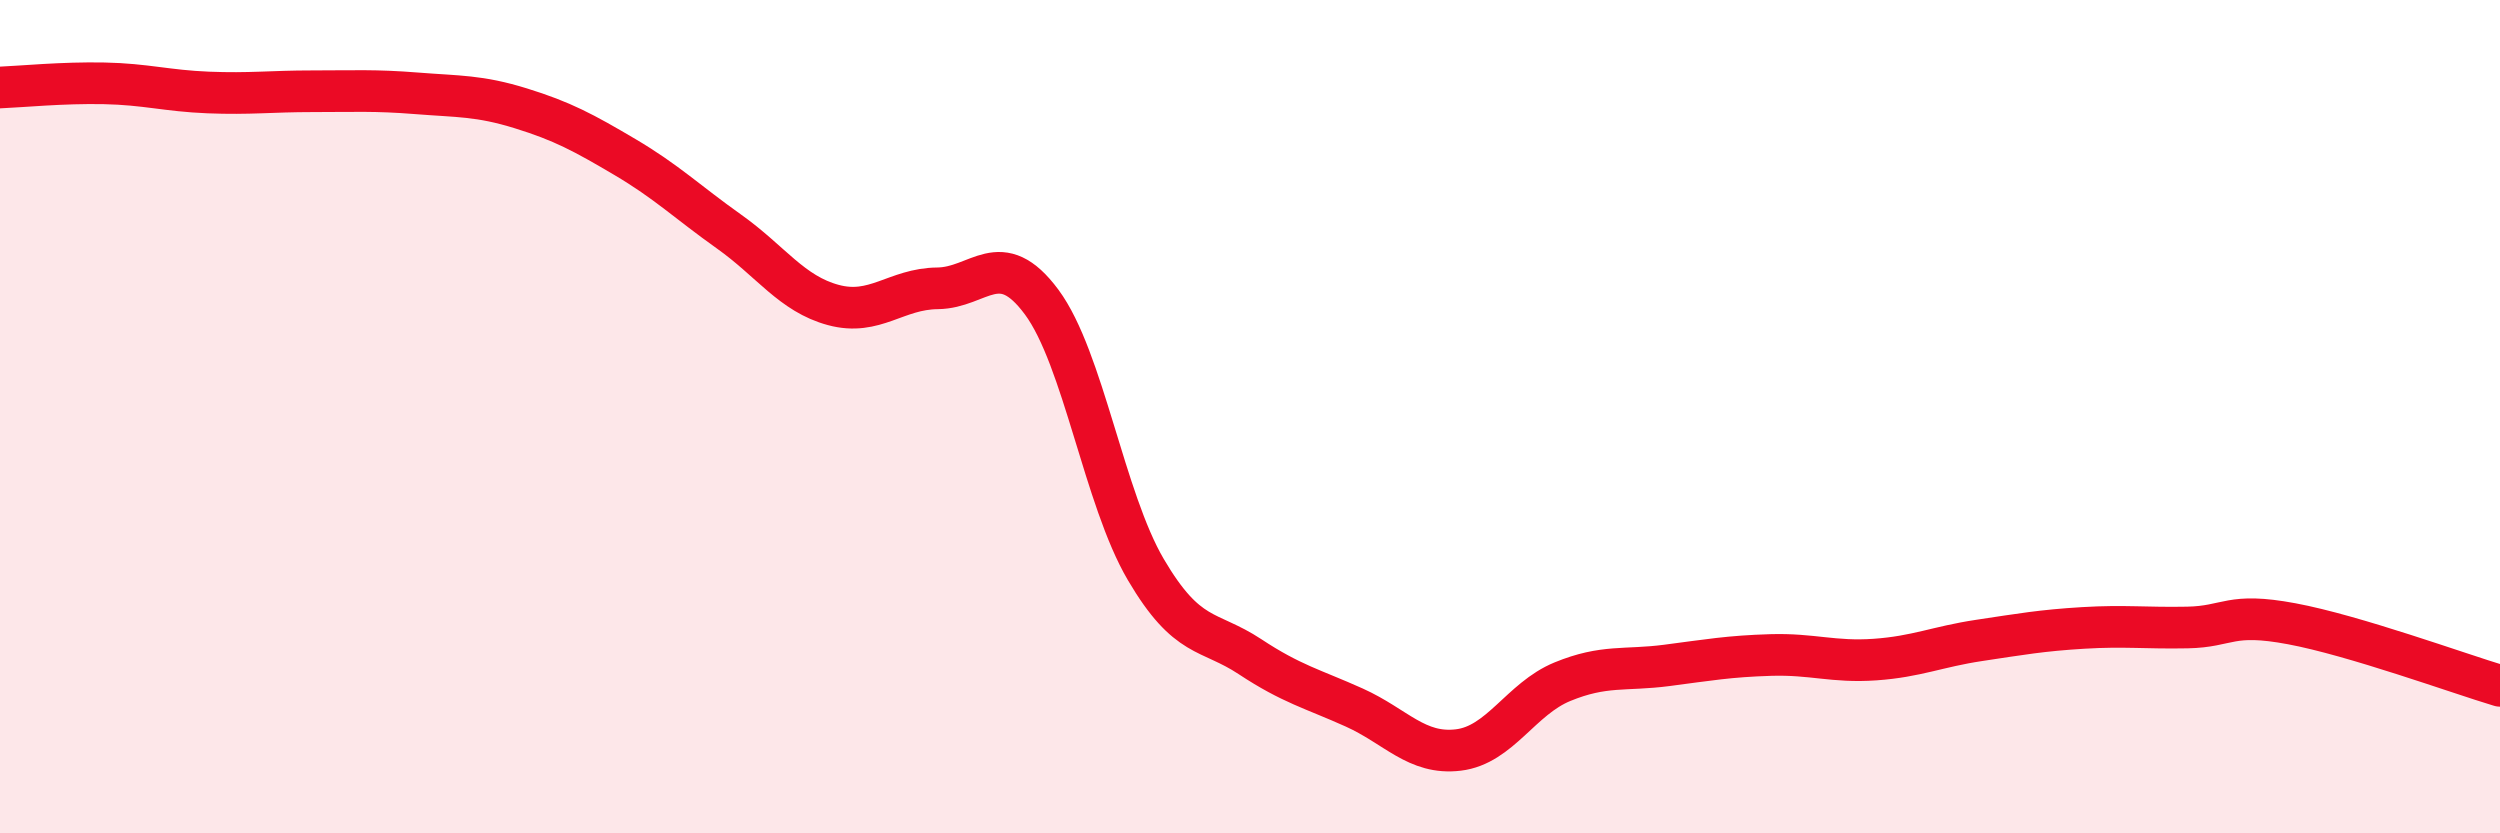 
    <svg width="60" height="20" viewBox="0 0 60 20" xmlns="http://www.w3.org/2000/svg">
      <path
        d="M 0,2.1 C 0.5,2.08 1.5,1.98 2.5,2 C 3.5,2.02 4,2.18 5,2.22 C 6,2.26 6.5,2.19 7.5,2.19 C 8.5,2.19 9,2.16 10,2.24 C 11,2.32 11.5,2.29 12.5,2.6 C 13.5,2.91 14,3.18 15,3.77 C 16,4.36 16.5,4.85 17.5,5.56 C 18.5,6.27 19,7.05 20,7.32 C 21,7.59 21.5,6.93 22.5,6.92 C 23.5,6.91 24,5.9 25,7.25 C 26,8.6 26.5,11.97 27.5,13.67 C 28.5,15.37 29,15.1 30,15.76 C 31,16.42 31.5,16.53 32.5,16.98 C 33.5,17.43 34,18.12 35,18 C 36,17.88 36.5,16.77 37.5,16.36 C 38.5,15.95 39,16.1 40,15.97 C 41,15.84 41.5,15.75 42.5,15.72 C 43.5,15.69 44,15.9 45,15.83 C 46,15.76 46.5,15.52 47.5,15.37 C 48.5,15.22 49,15.13 50,15.07 C 51,15.01 51.5,15.08 52.5,15.06 C 53.5,15.04 53.5,14.69 55,14.97 C 56.5,15.25 59,16.16 60,16.46L60 20L0 20Z"
        fill="#EB0A25"
        opacity="0.1"
        stroke-linecap="round"
        stroke-linejoin="round"
      />
      <path
        d="M 0,2.1 C 0.5,2.08 1.5,1.98 2.5,2 C 3.5,2.02 4,2.18 5,2.22 C 6,2.26 6.5,2.19 7.5,2.19 C 8.5,2.19 9,2.16 10,2.24 C 11,2.32 11.5,2.29 12.5,2.6 C 13.5,2.91 14,3.18 15,3.77 C 16,4.36 16.5,4.85 17.5,5.56 C 18.5,6.27 19,7.05 20,7.32 C 21,7.59 21.5,6.93 22.5,6.92 C 23.5,6.91 24,5.9 25,7.25 C 26,8.6 26.5,11.97 27.5,13.67 C 28.5,15.37 29,15.1 30,15.76 C 31,16.42 31.5,16.53 32.5,16.98 C 33.5,17.43 34,18.12 35,18 C 36,17.88 36.5,16.77 37.5,16.36 C 38.5,15.95 39,16.1 40,15.97 C 41,15.84 41.5,15.75 42.5,15.72 C 43.5,15.69 44,15.9 45,15.83 C 46,15.76 46.5,15.52 47.5,15.37 C 48.5,15.22 49,15.13 50,15.07 C 51,15.01 51.5,15.08 52.5,15.06 C 53.5,15.04 53.5,14.69 55,14.97 C 56.5,15.25 59,16.16 60,16.46"
        stroke="#EB0A25"
        stroke-width="1"
        fill="none"
        stroke-linecap="round"
        stroke-linejoin="round"
      />
    </svg>
  